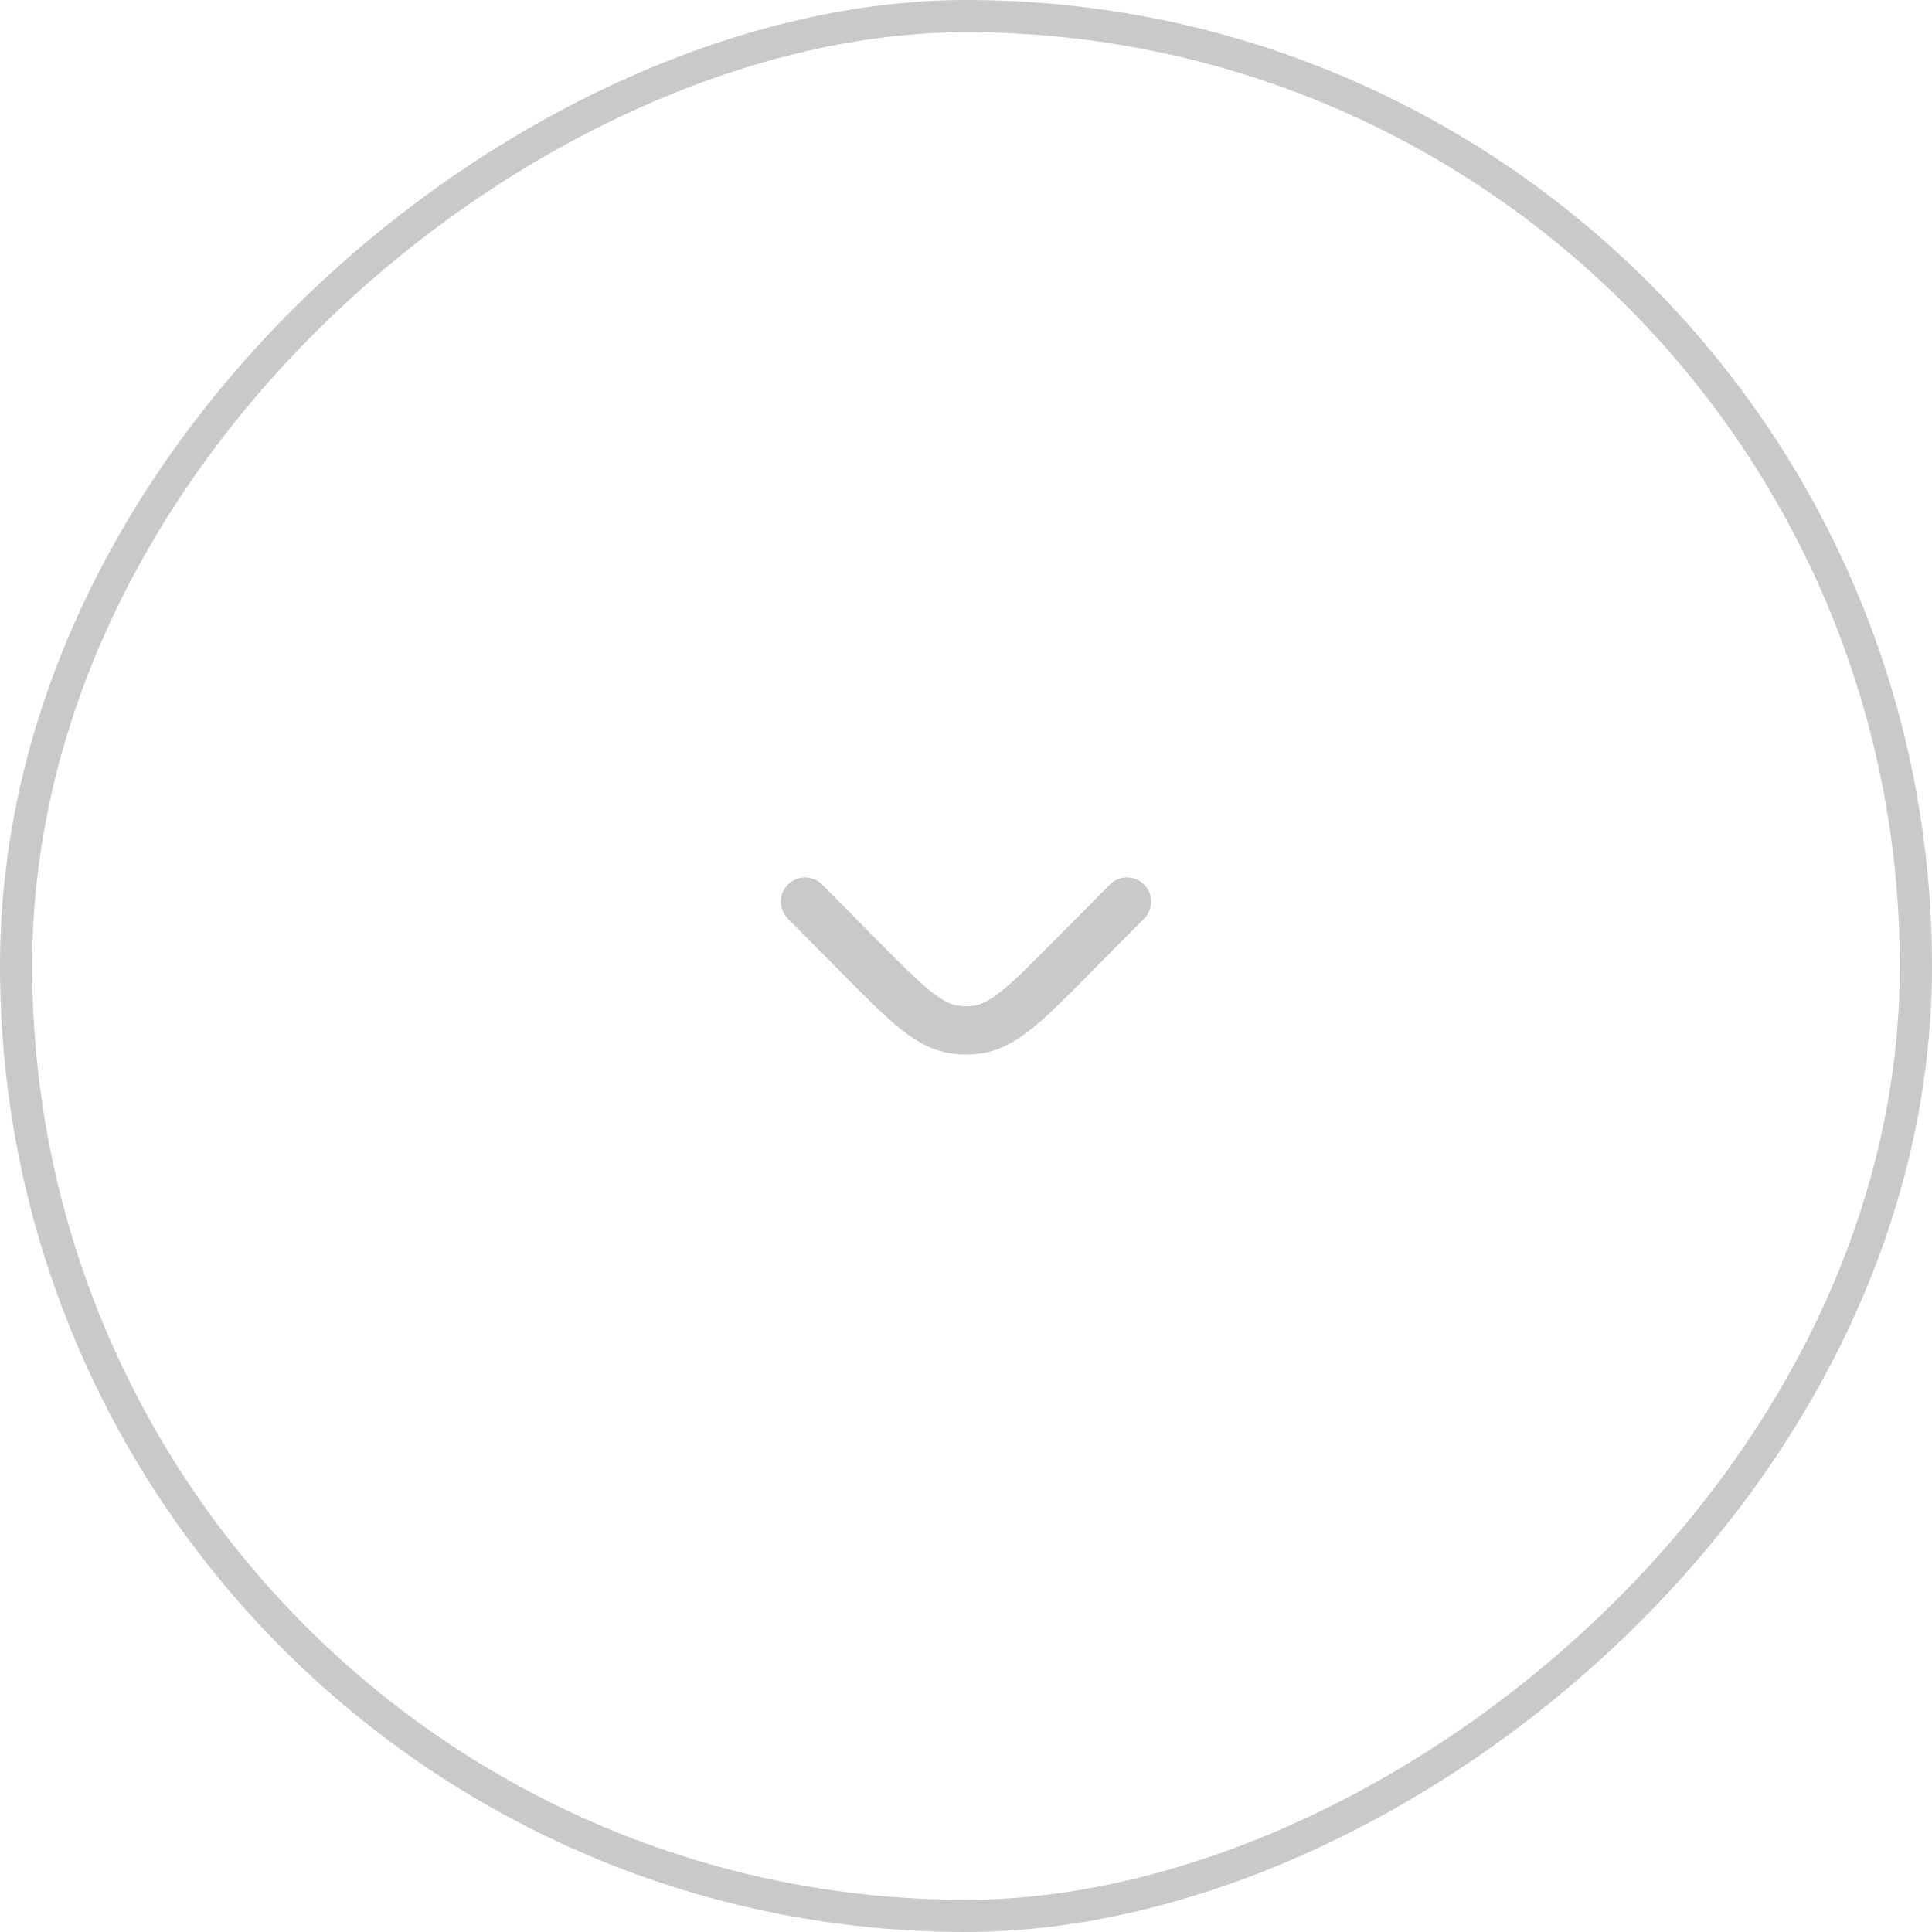 <?xml version="1.0" encoding="UTF-8"?> <svg xmlns="http://www.w3.org/2000/svg" width="60" height="60" viewBox="0 0 60 60" fill="none"> <path d="M35.533 28.528C35.824 28.234 35.822 27.759 35.528 27.467C35.234 27.176 34.759 27.178 34.467 27.472L32.72 29.235C32.011 29.951 31.523 30.441 31.109 30.773C30.708 31.096 30.45 31.207 30.218 31.236C30.073 31.255 29.927 31.255 29.782 31.236C29.55 31.207 29.292 31.096 28.891 30.773C28.477 30.441 27.989 29.951 27.28 29.235L25.533 27.472C25.241 27.178 24.766 27.176 24.472 27.467C24.178 27.759 24.176 28.234 24.467 28.528L26.246 30.323C26.916 30.999 27.464 31.551 27.951 31.943C28.459 32.35 28.974 32.645 29.592 32.724C29.863 32.759 30.137 32.759 30.408 32.724C31.026 32.645 31.541 32.35 32.048 31.943C32.536 31.551 33.084 30.999 33.754 30.323L35.533 28.528Z" fill="#C9C9C9"></path> <rect x="59.5" y="0.5" width="59" height="59" rx="29.5" transform="rotate(90 59.5 0.5)" stroke="#C9C9C9"></rect> </svg> 